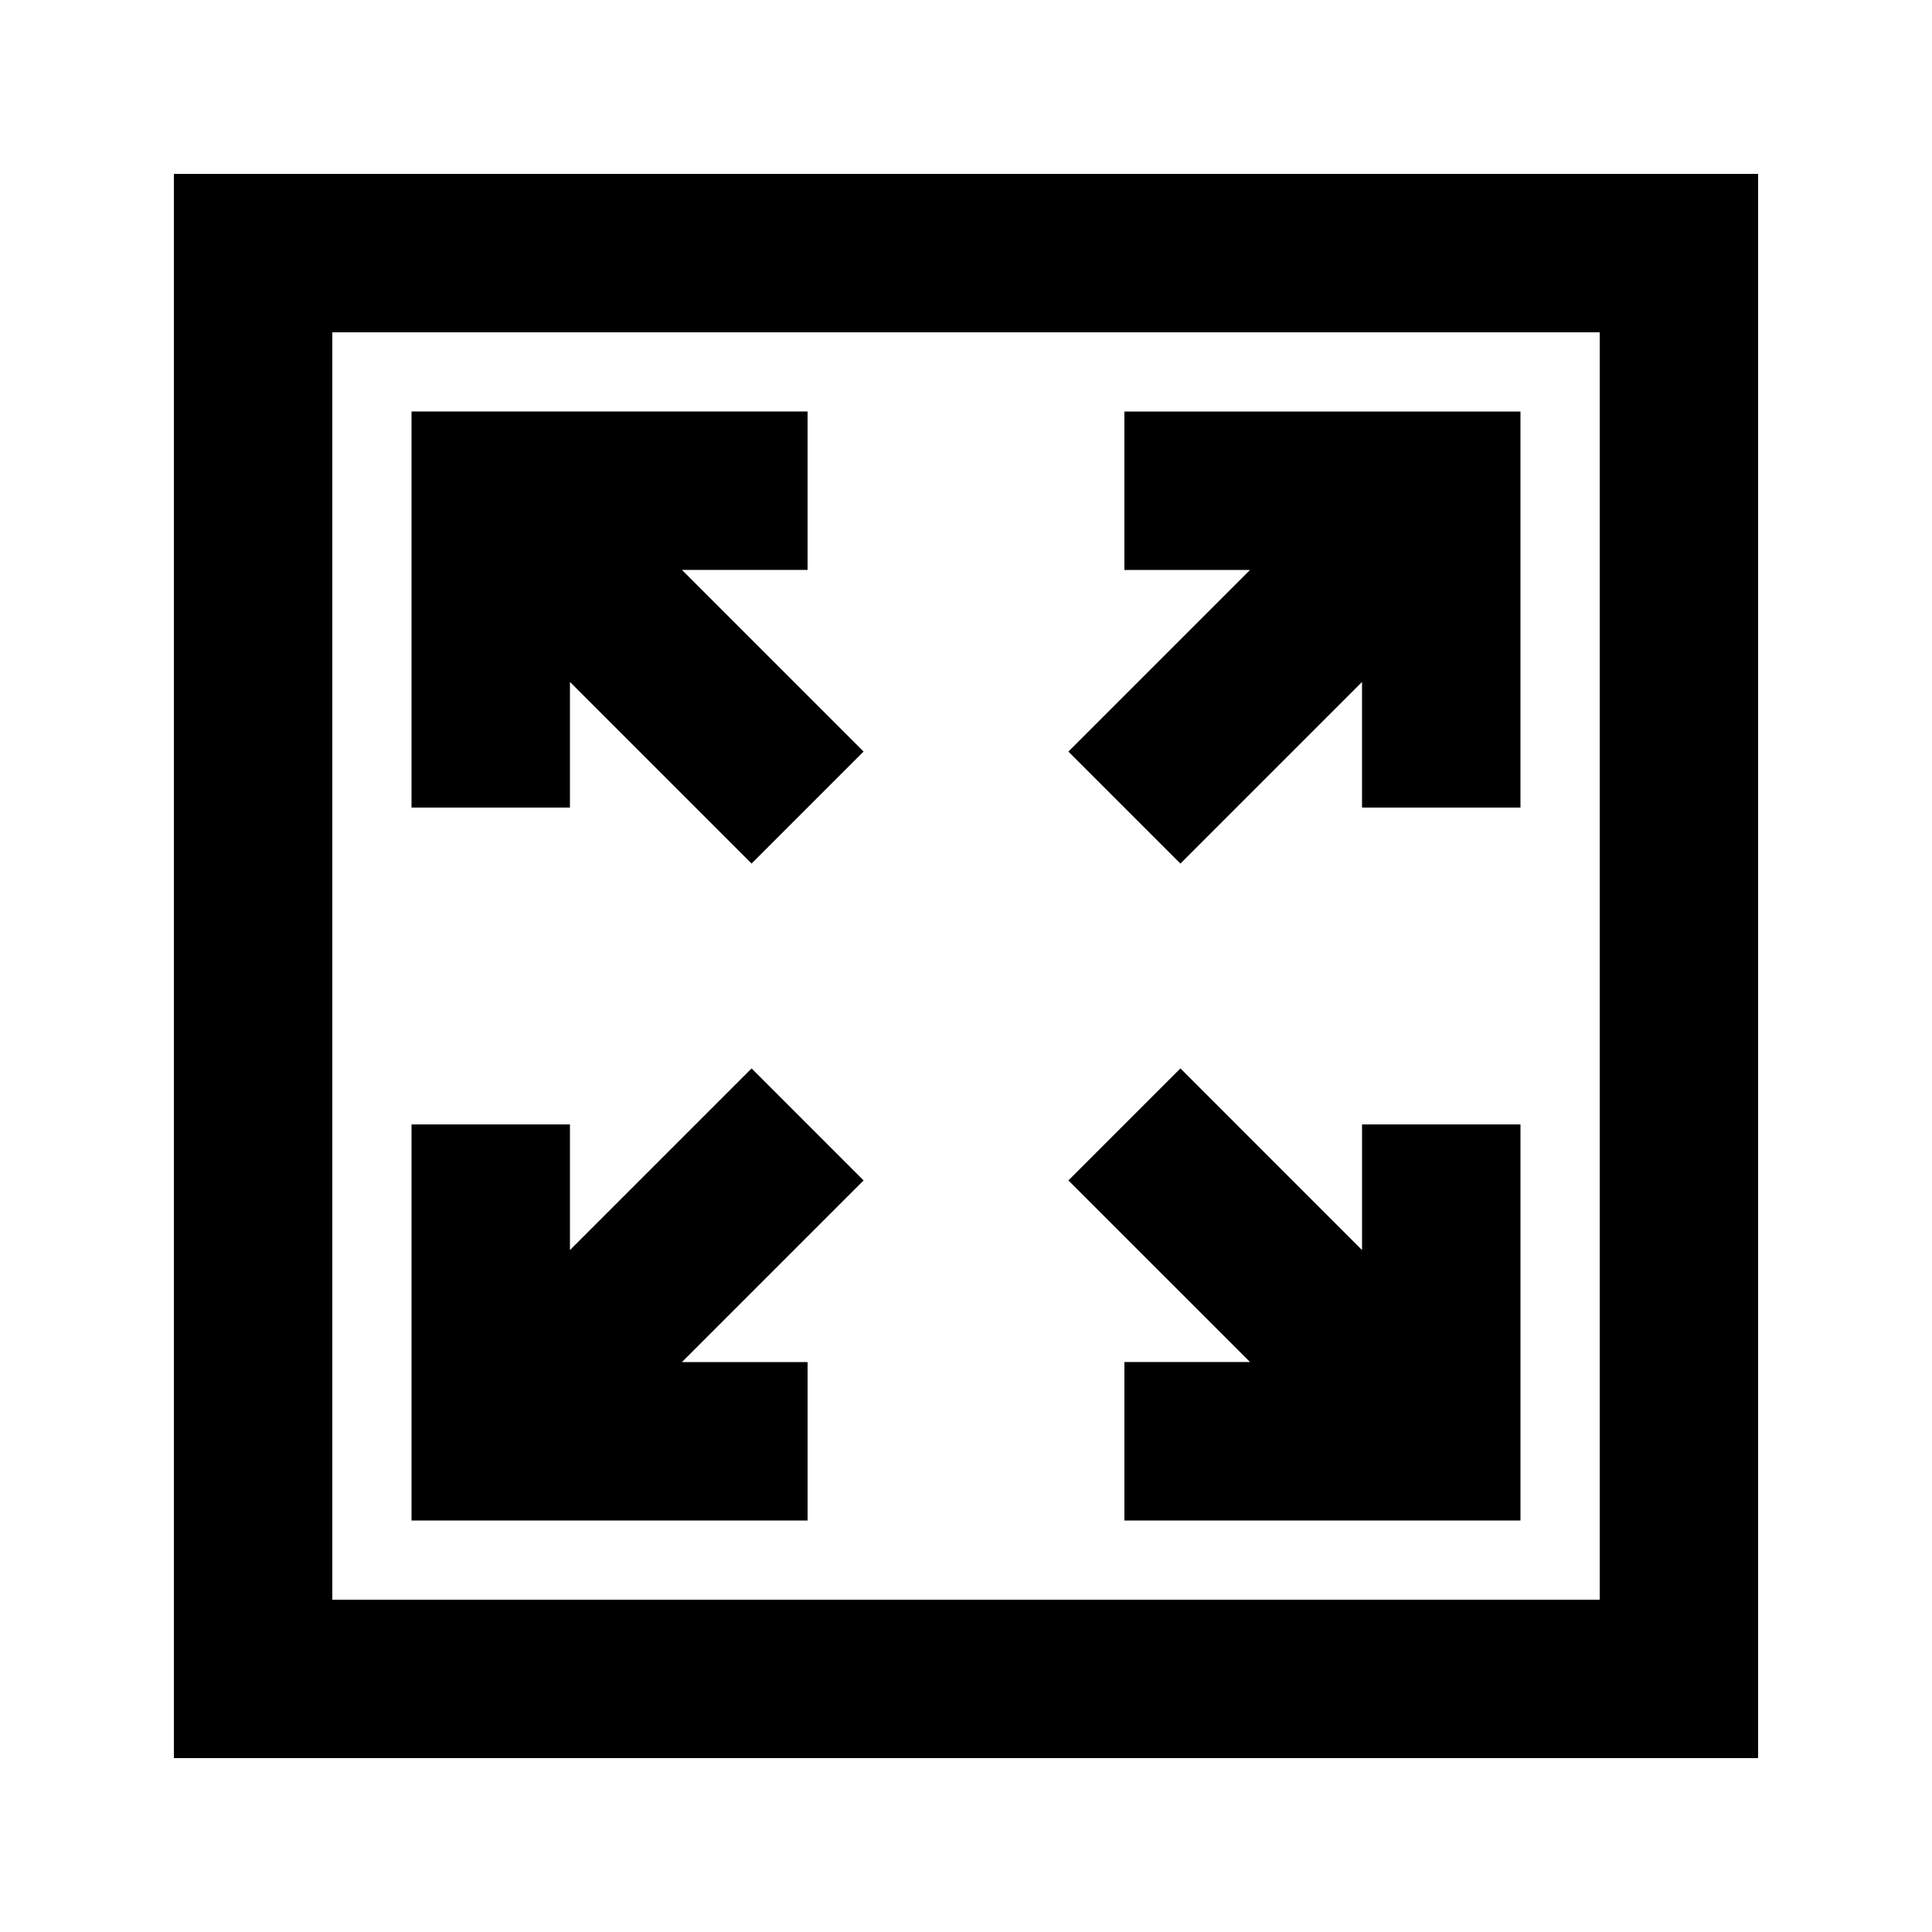 <?xml version="1.0" encoding="UTF-8"?>
<!-- Uploaded to: SVG Repo, www.svgrepo.com, Generator: SVG Repo Mixer Tools -->
<svg fill="#000000" width="800px" height="800px" version="1.1" viewBox="144 144 512 512" xmlns="http://www.w3.org/2000/svg">
 <g>
  <path d="m190.08 190.08v419.84h419.84v-419.84zm377.86 377.86h-335.87v-335.87h335.87z"/>
  <path d="m456.82 372.86 48.133-48.133v33.293h41.984v-104.96h-104.96v41.984h33.293l-48.137 48.133z"/>
  <path d="m441.98 504.96v41.984h104.96v-104.96h-41.984v33.293l-48.133-48.137-29.684 29.684 48.137 48.133z"/>
  <path d="m358.02 504.96h-33.293l48.133-48.133-29.684-29.684-48.133 48.137v-33.293h-41.984v104.96h104.96z"/>
  <path d="m295.04 324.72 48.133 48.133 29.684-29.684-48.133-48.133h33.293v-41.984h-104.96v104.96h41.984z"/>
 </g>
</svg>